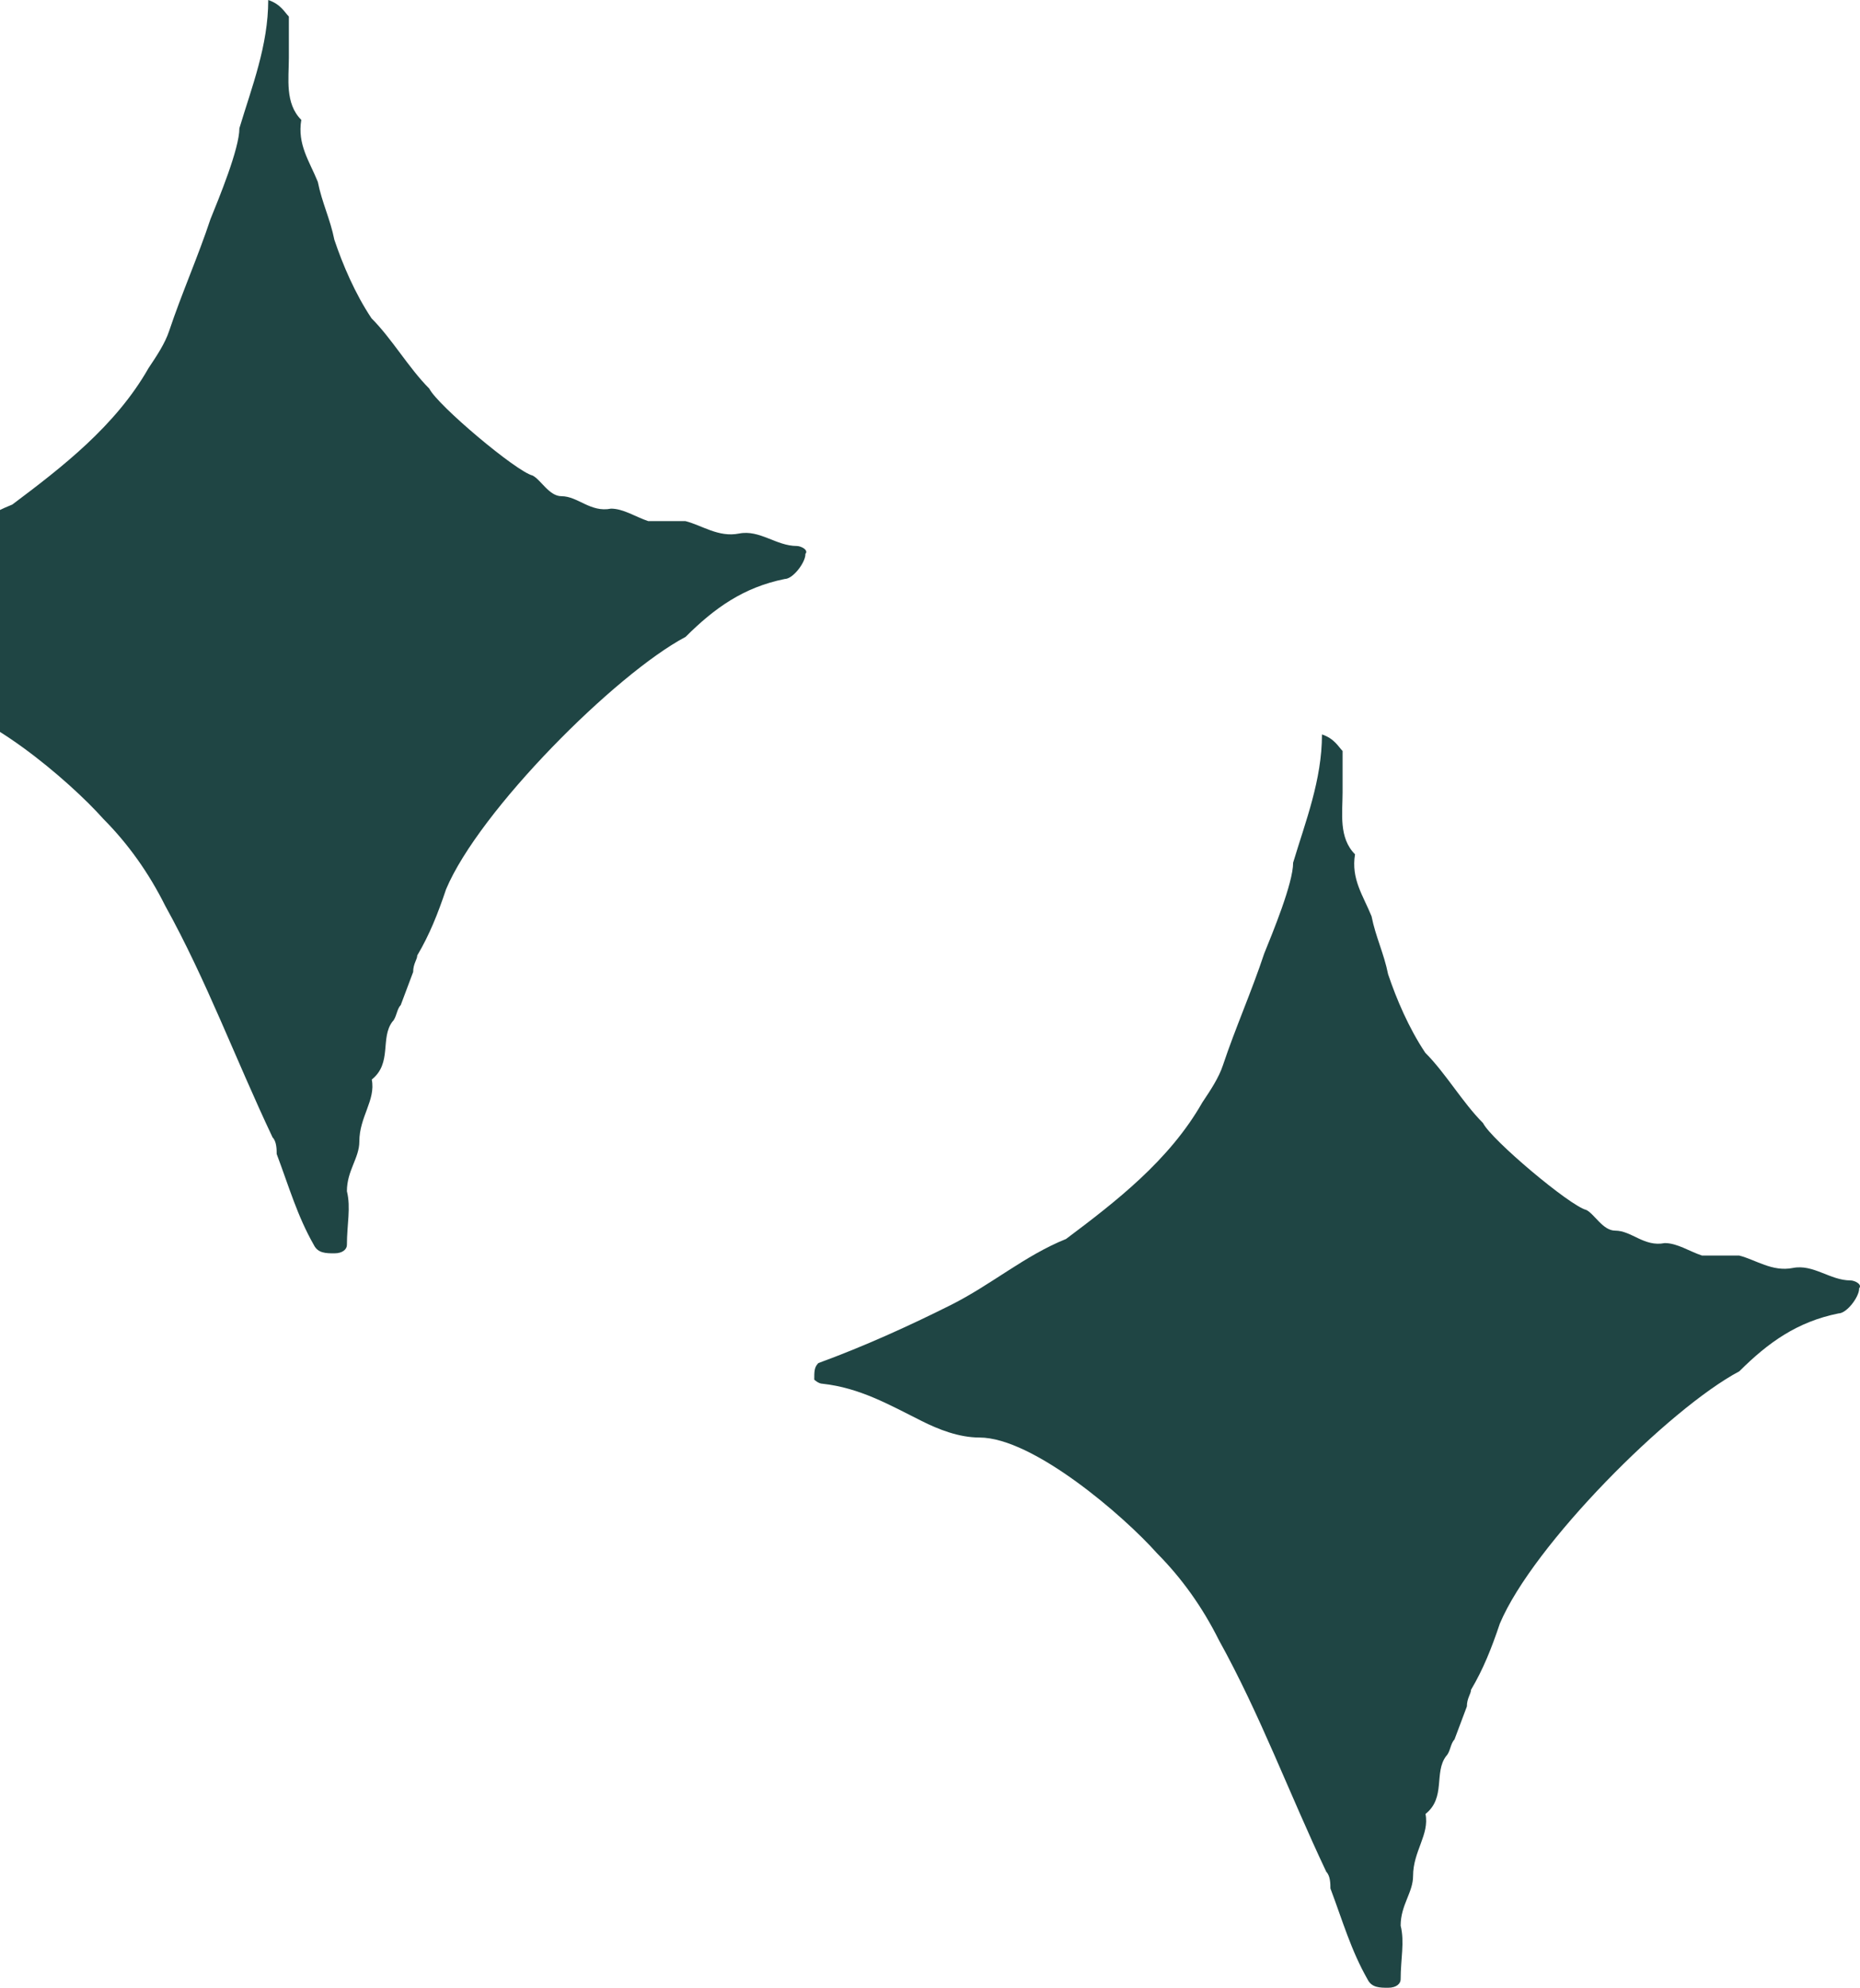 <?xml version="1.0" encoding="UTF-8"?>
<svg xmlns="http://www.w3.org/2000/svg" width="466" height="498" viewBox="0 0 466 498" fill="none">
  <path d="M465.787 322.848C465.787 324.938 462.673 329.054 460.618 329.054C450.28 331.144 443.024 336.321 435.768 343.556C418.175 352.882 384.047 387.063 375.764 406.774C373.677 412.98 371.622 418.158 368.54 423.367C368.54 424.396 367.512 425.425 367.512 427.515L364.398 435.811C363.371 436.84 363.371 438.93 362.312 439.959C359.198 444.107 362.311 450.313 357.142 454.461C358.17 459.638 354.028 463.786 354.028 469.992C354.028 474.141 350.914 477.26 350.914 482.437C351.942 486.585 350.914 490.733 350.914 495.91C350.914 496.939 349.887 498 347.8 498C345.713 498 343.658 498 342.631 495.91C338.489 488.643 336.435 481.408 333.32 473.112C333.32 472.083 333.32 469.992 332.293 468.963C322.982 449.284 315.727 429.573 305.389 410.922C301.247 402.626 296.078 395.391 289.882 389.153C281.599 379.828 258.836 360.149 245.383 360.149C240.215 360.149 235.046 358.091 230.904 356.001C222.621 351.853 215.397 347.704 206.087 346.675C205.059 346.675 204 345.647 204 345.647C204 343.589 204 342.527 205.028 341.498C216.393 337.35 227.79 332.173 238.128 326.996C248.466 321.819 256.749 314.552 267.087 310.404C279.512 301.079 292.964 290.725 301.215 276.222C303.302 273.103 305.356 270.016 306.384 266.897C309.498 257.572 313.64 248.247 316.722 238.922C318.809 233.745 323.978 221.301 323.978 216.124C327.092 205.769 331.202 195.415 331.202 184C334.316 185.029 335.343 187.119 336.37 188.148V198.502C336.37 203.679 335.343 209.885 339.484 214.033C338.457 220.239 341.539 224.388 343.626 229.565C344.654 234.742 346.741 238.89 347.768 244.067C349.855 250.273 352.937 257.54 357.078 263.746C362.247 268.923 366.389 276.19 371.558 281.367C373.612 285.515 393.293 302.108 397.435 303.137C399.49 304.166 401.576 308.314 404.659 308.314C408.8 308.314 411.915 312.462 417.084 311.433C420.198 311.433 423.28 313.523 426.394 314.552H435.704C439.846 315.581 443.988 318.7 449.157 317.671C454.326 316.642 458.467 320.79 463.636 320.79C464.664 320.79 466.75 321.819 465.723 322.848H465.787Z" fill="#1F4544"></path>
  <path d="M201.787 138.848C201.787 140.938 198.673 145.054 196.618 145.054C186.28 147.144 179.024 152.321 171.768 159.556C154.175 168.882 120.047 203.063 111.764 222.774C109.677 228.98 107.622 234.158 104.54 239.367C104.54 240.396 103.512 241.425 103.512 243.515L100.398 251.811C99.371 252.84 99.371 254.93 98.312 255.959C95.198 260.107 98.311 266.313 93.142 270.461C94.17 275.638 90.028 279.786 90.028 285.992C90.028 290.141 86.914 293.26 86.914 298.437C87.942 302.585 86.914 306.733 86.914 311.91C86.914 312.939 85.887 314 83.8 314C81.713 314 79.658 314 78.631 311.91C74.489 304.643 72.435 297.408 69.32 289.112C69.32 288.083 69.32 285.992 68.293 284.963C58.982 265.284 51.727 245.573 41.389 226.922C37.247 218.626 32.078 211.391 25.882 205.153C17.599 195.828 -5.164 176.149 -18.616 176.149C-23.785 176.149 -28.954 174.091 -33.096 172.001C-41.379 167.853 -48.603 163.704 -57.913 162.675C-58.941 162.675 -60 161.647 -60 161.647C-60 159.589 -60 158.527 -58.972 157.498C-47.607 153.35 -36.21 148.173 -25.872 142.996C-15.534 137.819 -7.251 130.552 3.087 126.404C15.511 117.079 28.964 106.725 37.215 92.222C39.302 89.103 41.356 86.016 42.384 82.897C45.498 73.572 49.64 64.247 52.722 54.922C54.809 49.745 59.978 37.301 59.978 32.123C63.092 21.769 67.202 11.415 67.202 0C70.316 1.029 71.343 3.119 72.37 4.148V14.502C72.37 19.679 71.343 25.885 75.484 30.033C74.457 36.239 77.539 40.388 79.626 45.565C80.654 50.742 82.74 54.89 83.768 60.067C85.855 66.273 88.937 73.54 93.078 79.746C98.247 84.923 102.389 92.19 107.558 97.367C109.612 101.515 129.293 118.108 133.435 119.137C135.49 120.166 137.576 124.314 140.659 124.314C144.8 124.314 147.915 128.462 153.084 127.433C156.198 127.433 159.28 129.523 162.394 130.552H171.704C175.846 131.581 179.988 134.7 185.157 133.671C190.326 132.642 194.467 136.79 199.636 136.79C200.664 136.79 202.75 137.819 201.723 138.848H201.787Z" fill="#1F4544"></path>
</svg>

